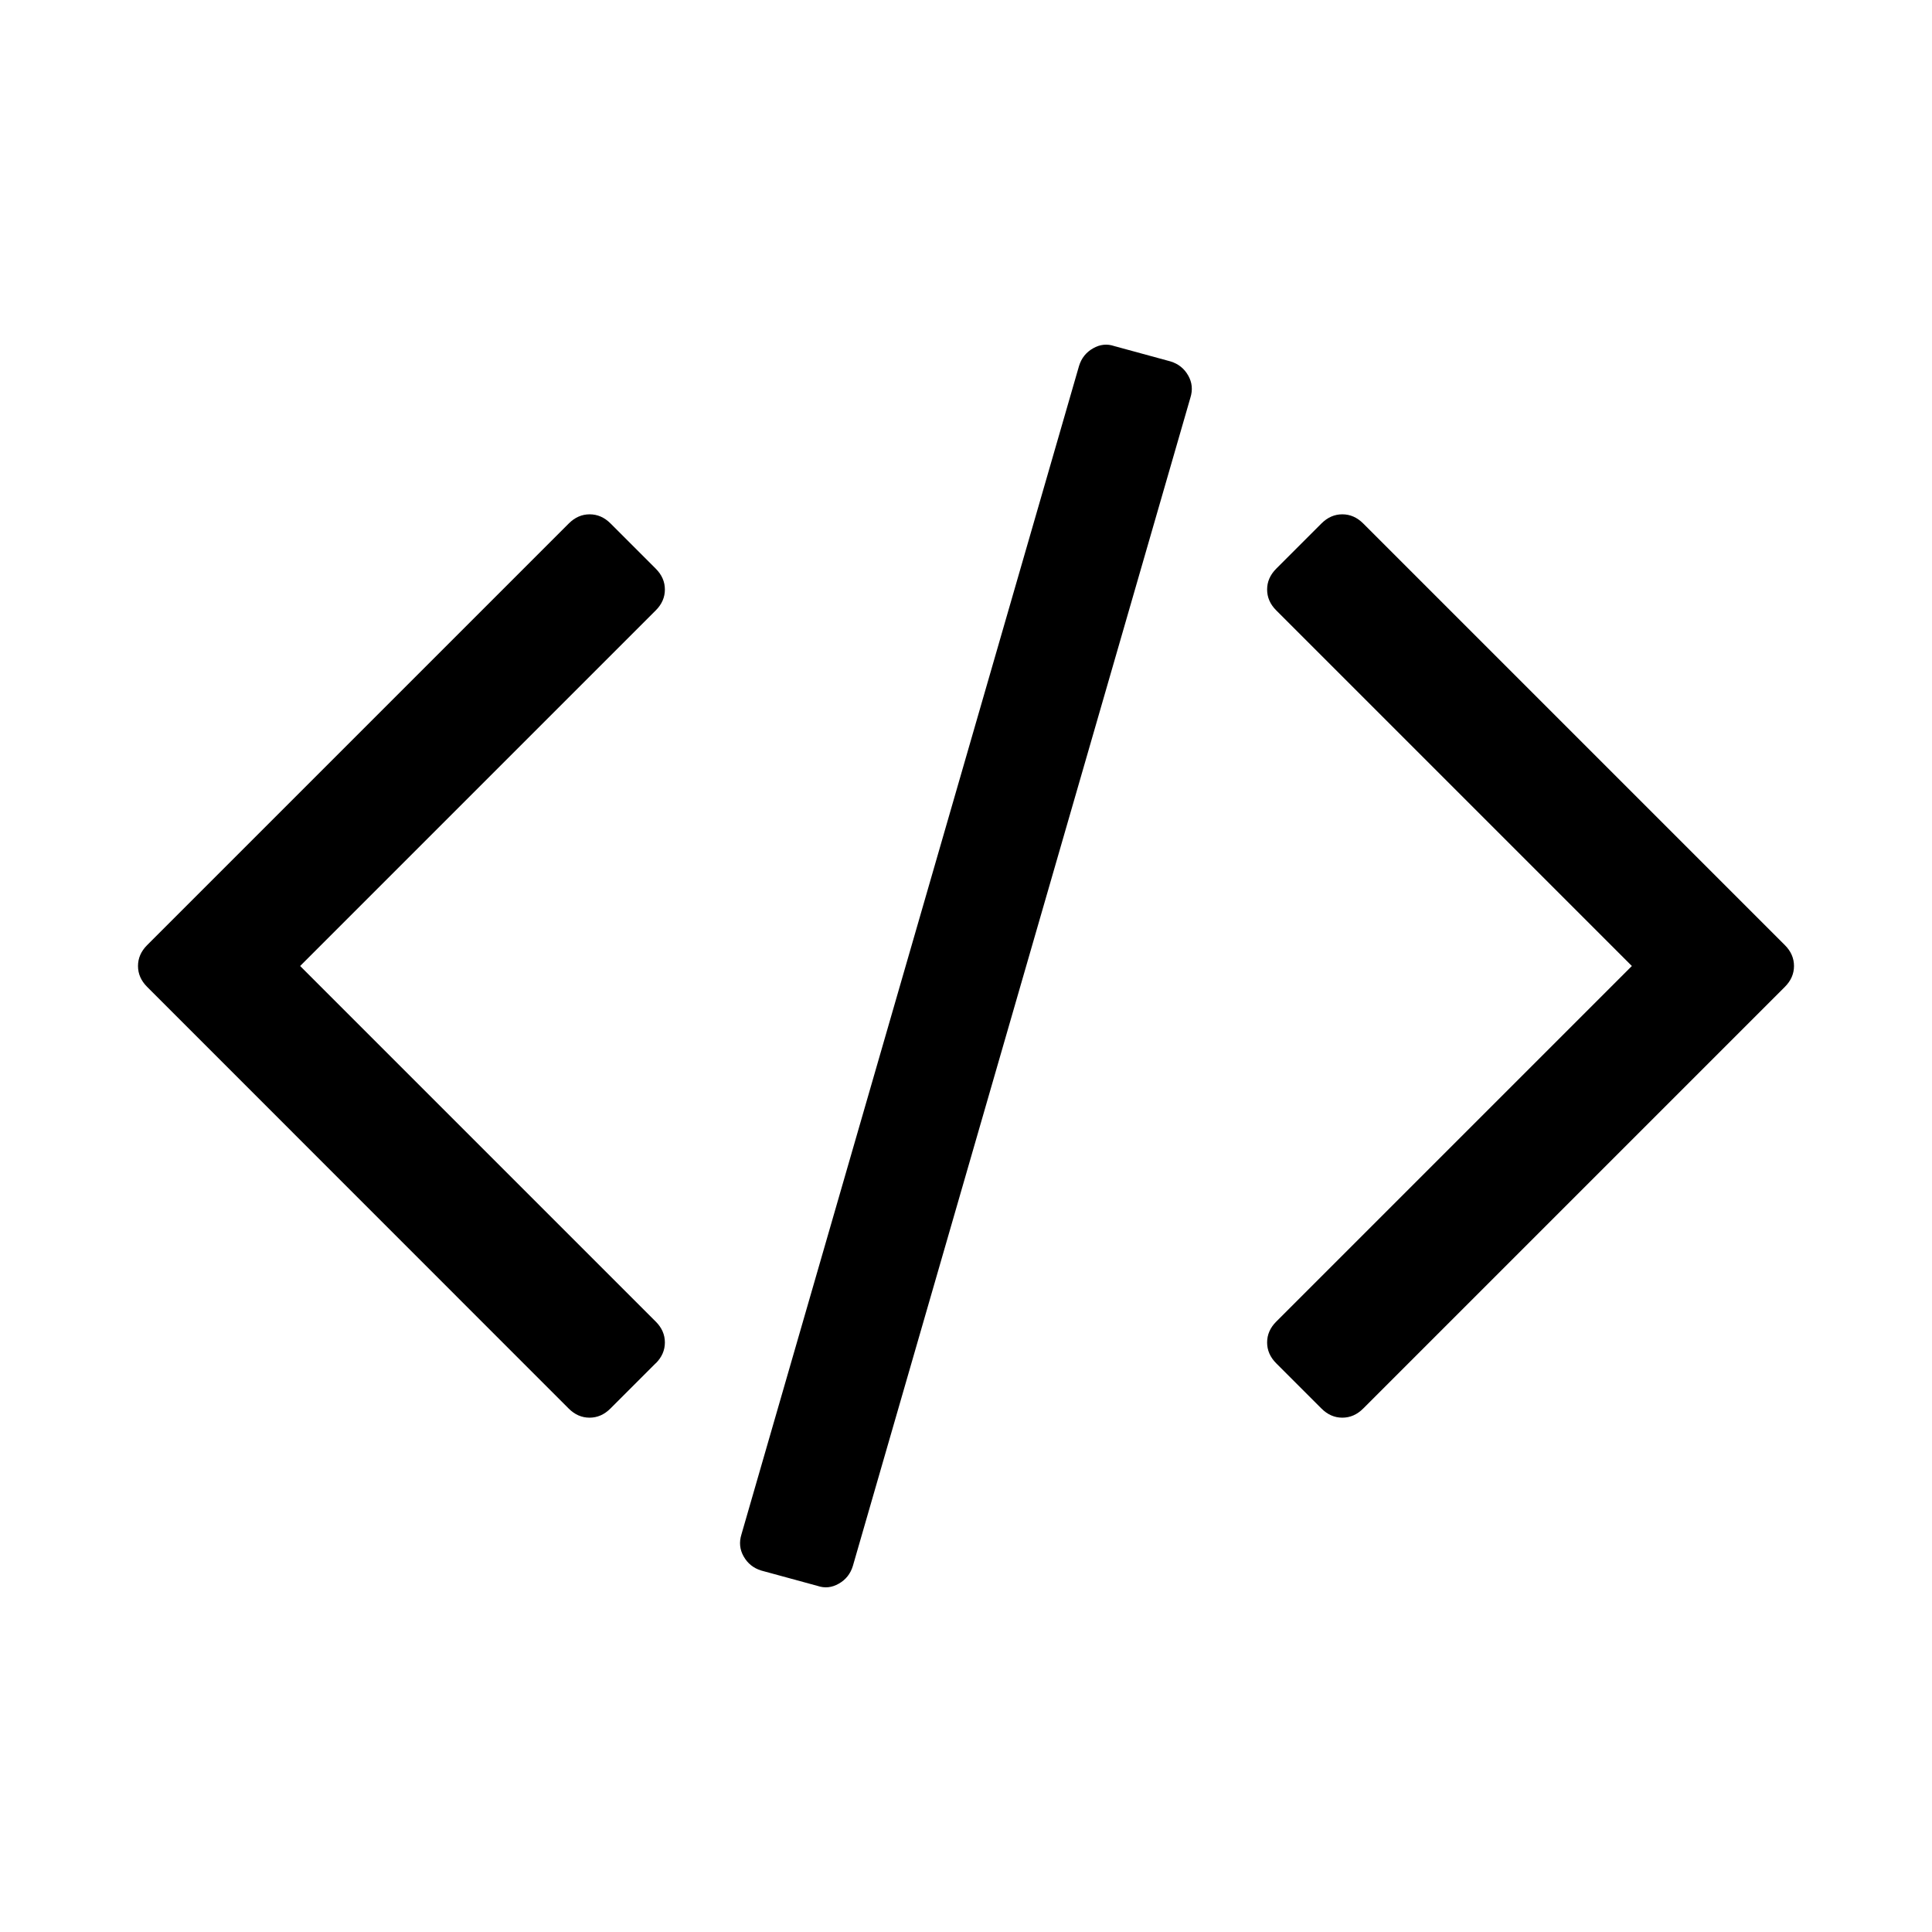 <?xml version="1.0" encoding="utf-8"?><!-- Uploaded to: SVG Repo, www.svgrepo.com, Generator: SVG Repo Mixer Tools -->
<svg fill="#000000" width="800px" height="800px" viewBox="0 0 14 14" role="img" focusable="false" aria-hidden="true" xmlns="http://www.w3.org/2000/svg"><path d="m 4.751,9.879 -0.328,0.328 q -0.066,0.066 -0.151,0.066 -0.085,0 -0.151,-0.066 L 1.066,7.151 q -0.066,-0.066 -0.066,-0.151 0,-0.085 0.066,-0.151 l 3.056,-3.056 q 0.066,-0.066 0.151,-0.066 0.085,0 0.151,0.066 l 0.328,0.328 q 0.066,0.066 0.066,0.151 0,0.085 -0.066,0.151 l -2.577,2.577 2.577,2.577 q 0.066,0.066 0.066,0.151 0,0.085 -0.066,0.151 z m 3.875,-6.997 -2.446,8.466 q -0.026,0.085 -0.102,0.128 -0.075,0.043 -0.154,0.016 l -0.407,-0.111 q -0.085,-0.026 -0.128,-0.102 -0.043,-0.075 -0.016,-0.161 l 2.446,-8.466 q 0.026,-0.085 0.102,-0.128 0.075,-0.043 0.154,-0.016 l 0.407,0.111 q 0.085,0.026 0.128,0.102 0.043,0.075 0.016,0.161 z m 4.308,4.269 -3.056,3.056 q -0.066,0.066 -0.151,0.066 -0.085,0 -0.151,-0.066 l -0.328,-0.328 q -0.066,-0.066 -0.066,-0.151 0,-0.085 0.066,-0.151 l 2.577,-2.577 -2.577,-2.577 q -0.066,-0.066 -0.066,-0.151 0,-0.085 0.066,-0.151 l 0.328,-0.328 q 0.066,-0.066 0.151,-0.066 0.085,0 0.151,0.066 l 3.056,3.056 q 0.066,0.066 0.066,0.151 0,0.085 -0.066,0.151 z"/></svg>